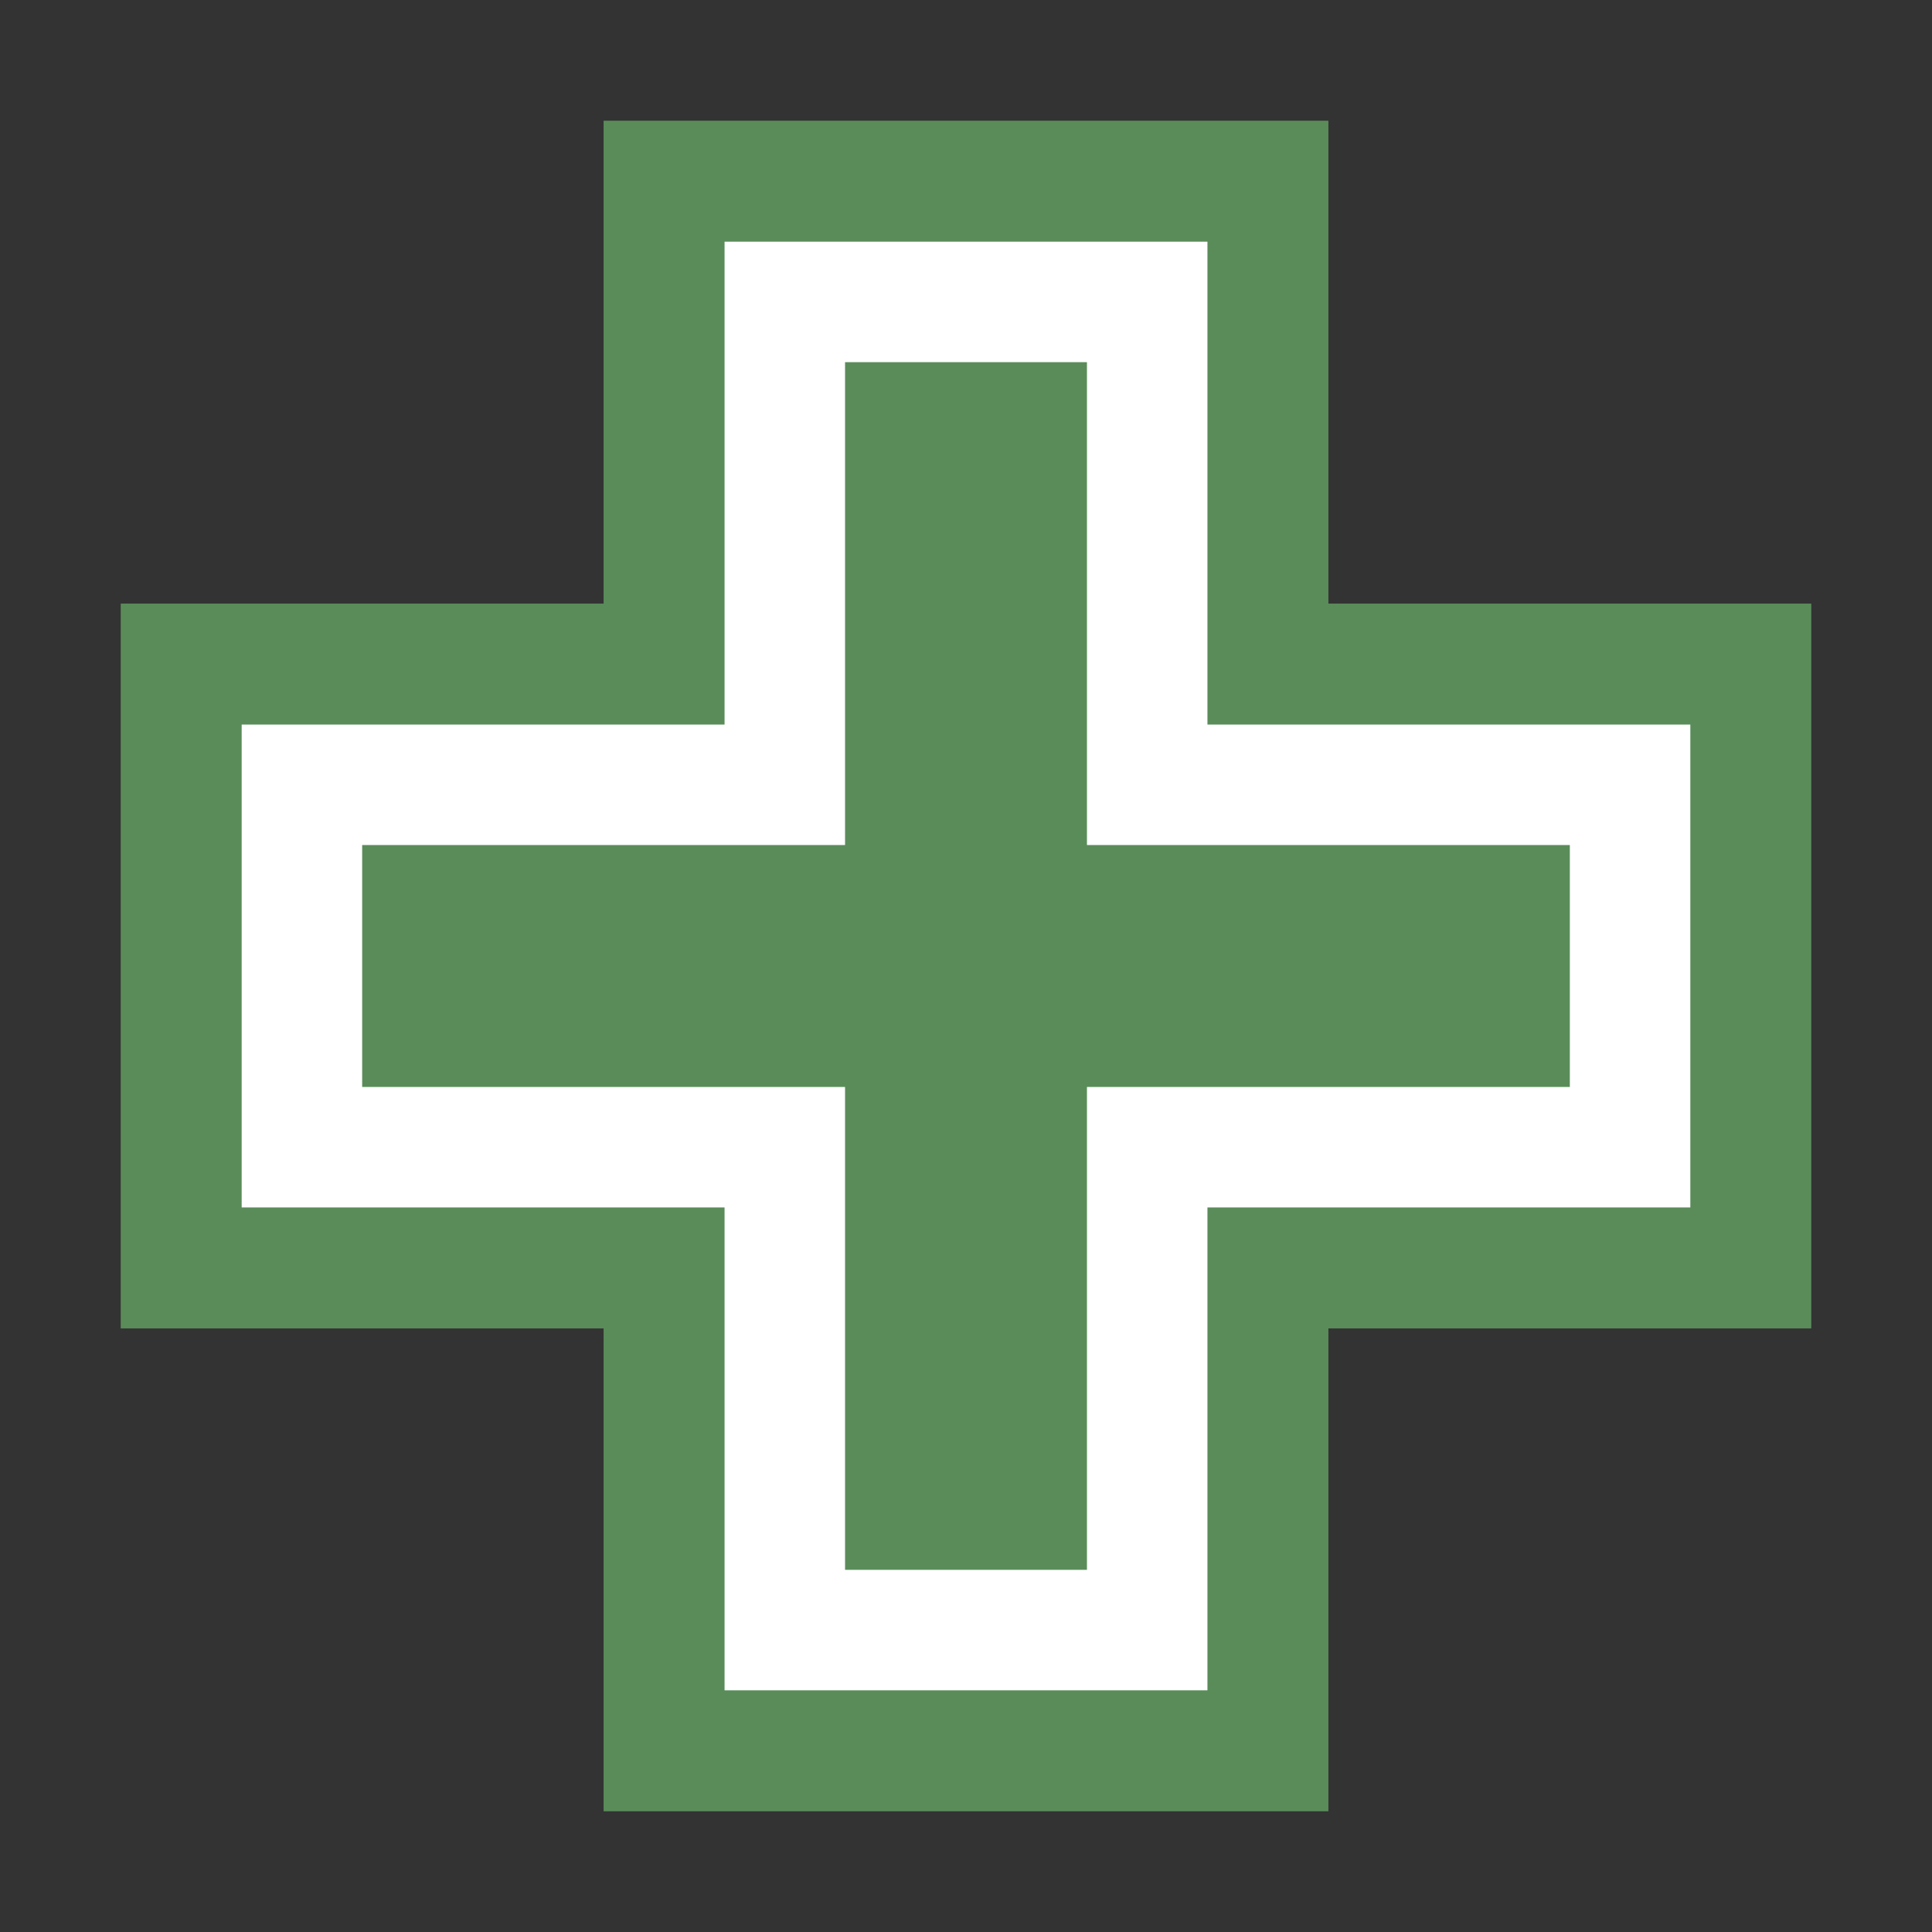 <?xml version="1.0" encoding="UTF-8" standalone="no"?>
<!-- Created with Inkscape (http://www.inkscape.org/) -->

<svg
   xmlns:dc="http://purl.org/dc/elements/1.1/"
   xmlns:cc="http://creativecommons.org/ns#"
   xmlns:rdf="http://www.w3.org/1999/02/22-rdf-syntax-ns#"
   xmlns:svg="http://www.w3.org/2000/svg"
   xmlns="http://www.w3.org/2000/svg"
   xmlns:sodipodi="http://sodipodi.sourceforge.net/DTD/sodipodi-0.dtd"
   xmlns:inkscape="http://www.inkscape.org/namespaces/inkscape"
   width="16"
   height="16"
   viewBox="0 0 4.233 4.233"
   id="svg2"
   version="1.1"
   inkscape:version="0.91+devel r"
   sodipodi:docname="symbologyAdd.svg"
   inkscape:export-filename="/home/webmaster/Desktop/symbologyAdd.png"
   inkscape:export-xdpi="96"
   inkscape:export-ydpi="96">
  <rect x="0" y="0" width="4.233" height="4.233" fill="#333333" stroke="none"/>
  <defs
     id="defs4" />
  <sodipodi:namedview
     id="base"
     pagecolor="#ffffff"
     bordercolor="#666666"
     borderopacity="1.0"
     inkscape:pageopacity="0.0"
     inkscape:pageshadow="2"
     inkscape:zoom="2.8284271"
     inkscape:cx="15.633586"
     inkscape:cy="-0.66750793"
     inkscape:document-units="mm"
     inkscape:current-layer="layer1"
     showgrid="true"
     units="px"
     inkscape:window-width="1867"
     inkscape:window-height="1056"
     inkscape:window-x="53"
     inkscape:window-y="24"
     inkscape:window-maximized="1">
    <inkscape:grid
       type="xygrid"
       id="grid3336" />
  </sodipodi:namedview>
  <g
     inkscape:label="Layer 1"
     inkscape:groupmode="layer"
     id="layer1"
     transform="translate(0,-292.767)">
    <path
       sodipodi:nodetypes="ccccccccccccc"
       inkscape:connector-curvature="0"
       style="fill:#ffffff;fill-opacity:1;stroke:#5a8c5a;stroke-width:0.265;stroke-miterlimit:4;stroke-dasharray:none;stroke-opacity:1"
       d="m 1.455,293.164 0,1.058 -1.058,0 0,1.323 1.058,0 0,1.058 1.323,0 0,-1.058 1.058,0 0,-1.323 -1.058,0 0,-1.058 z"
       id="rect4758" />
    <rect
       style="opacity:1;fill:#5a8c5a;fill-opacity:1;stroke:#5a8c5a;stroke-width:0.265;stroke-linecap:butt;stroke-linejoin:miter;stroke-miterlimit:4;stroke-dasharray:none;stroke-dashoffset:0;stroke-opacity:1"
       id="rect4226-408-8"
       width="0.265"
       height="2.381"
       x="-295.016"
       y="0.926"
       transform="rotate(-90)" />
    <rect
       style="opacity:1;fill:#5a8c5a;fill-opacity:1;stroke:#5a8c5a;stroke-width:0.265;stroke-linecap:butt;stroke-linejoin:miter;stroke-miterlimit:4;stroke-dasharray:none;stroke-dashoffset:0;stroke-opacity:1"
       id="rect4226-408-8-1"
       width="0.265"
       height="2.381"
       x="1.984"
       y="293.693" />
  </g>
</svg>
